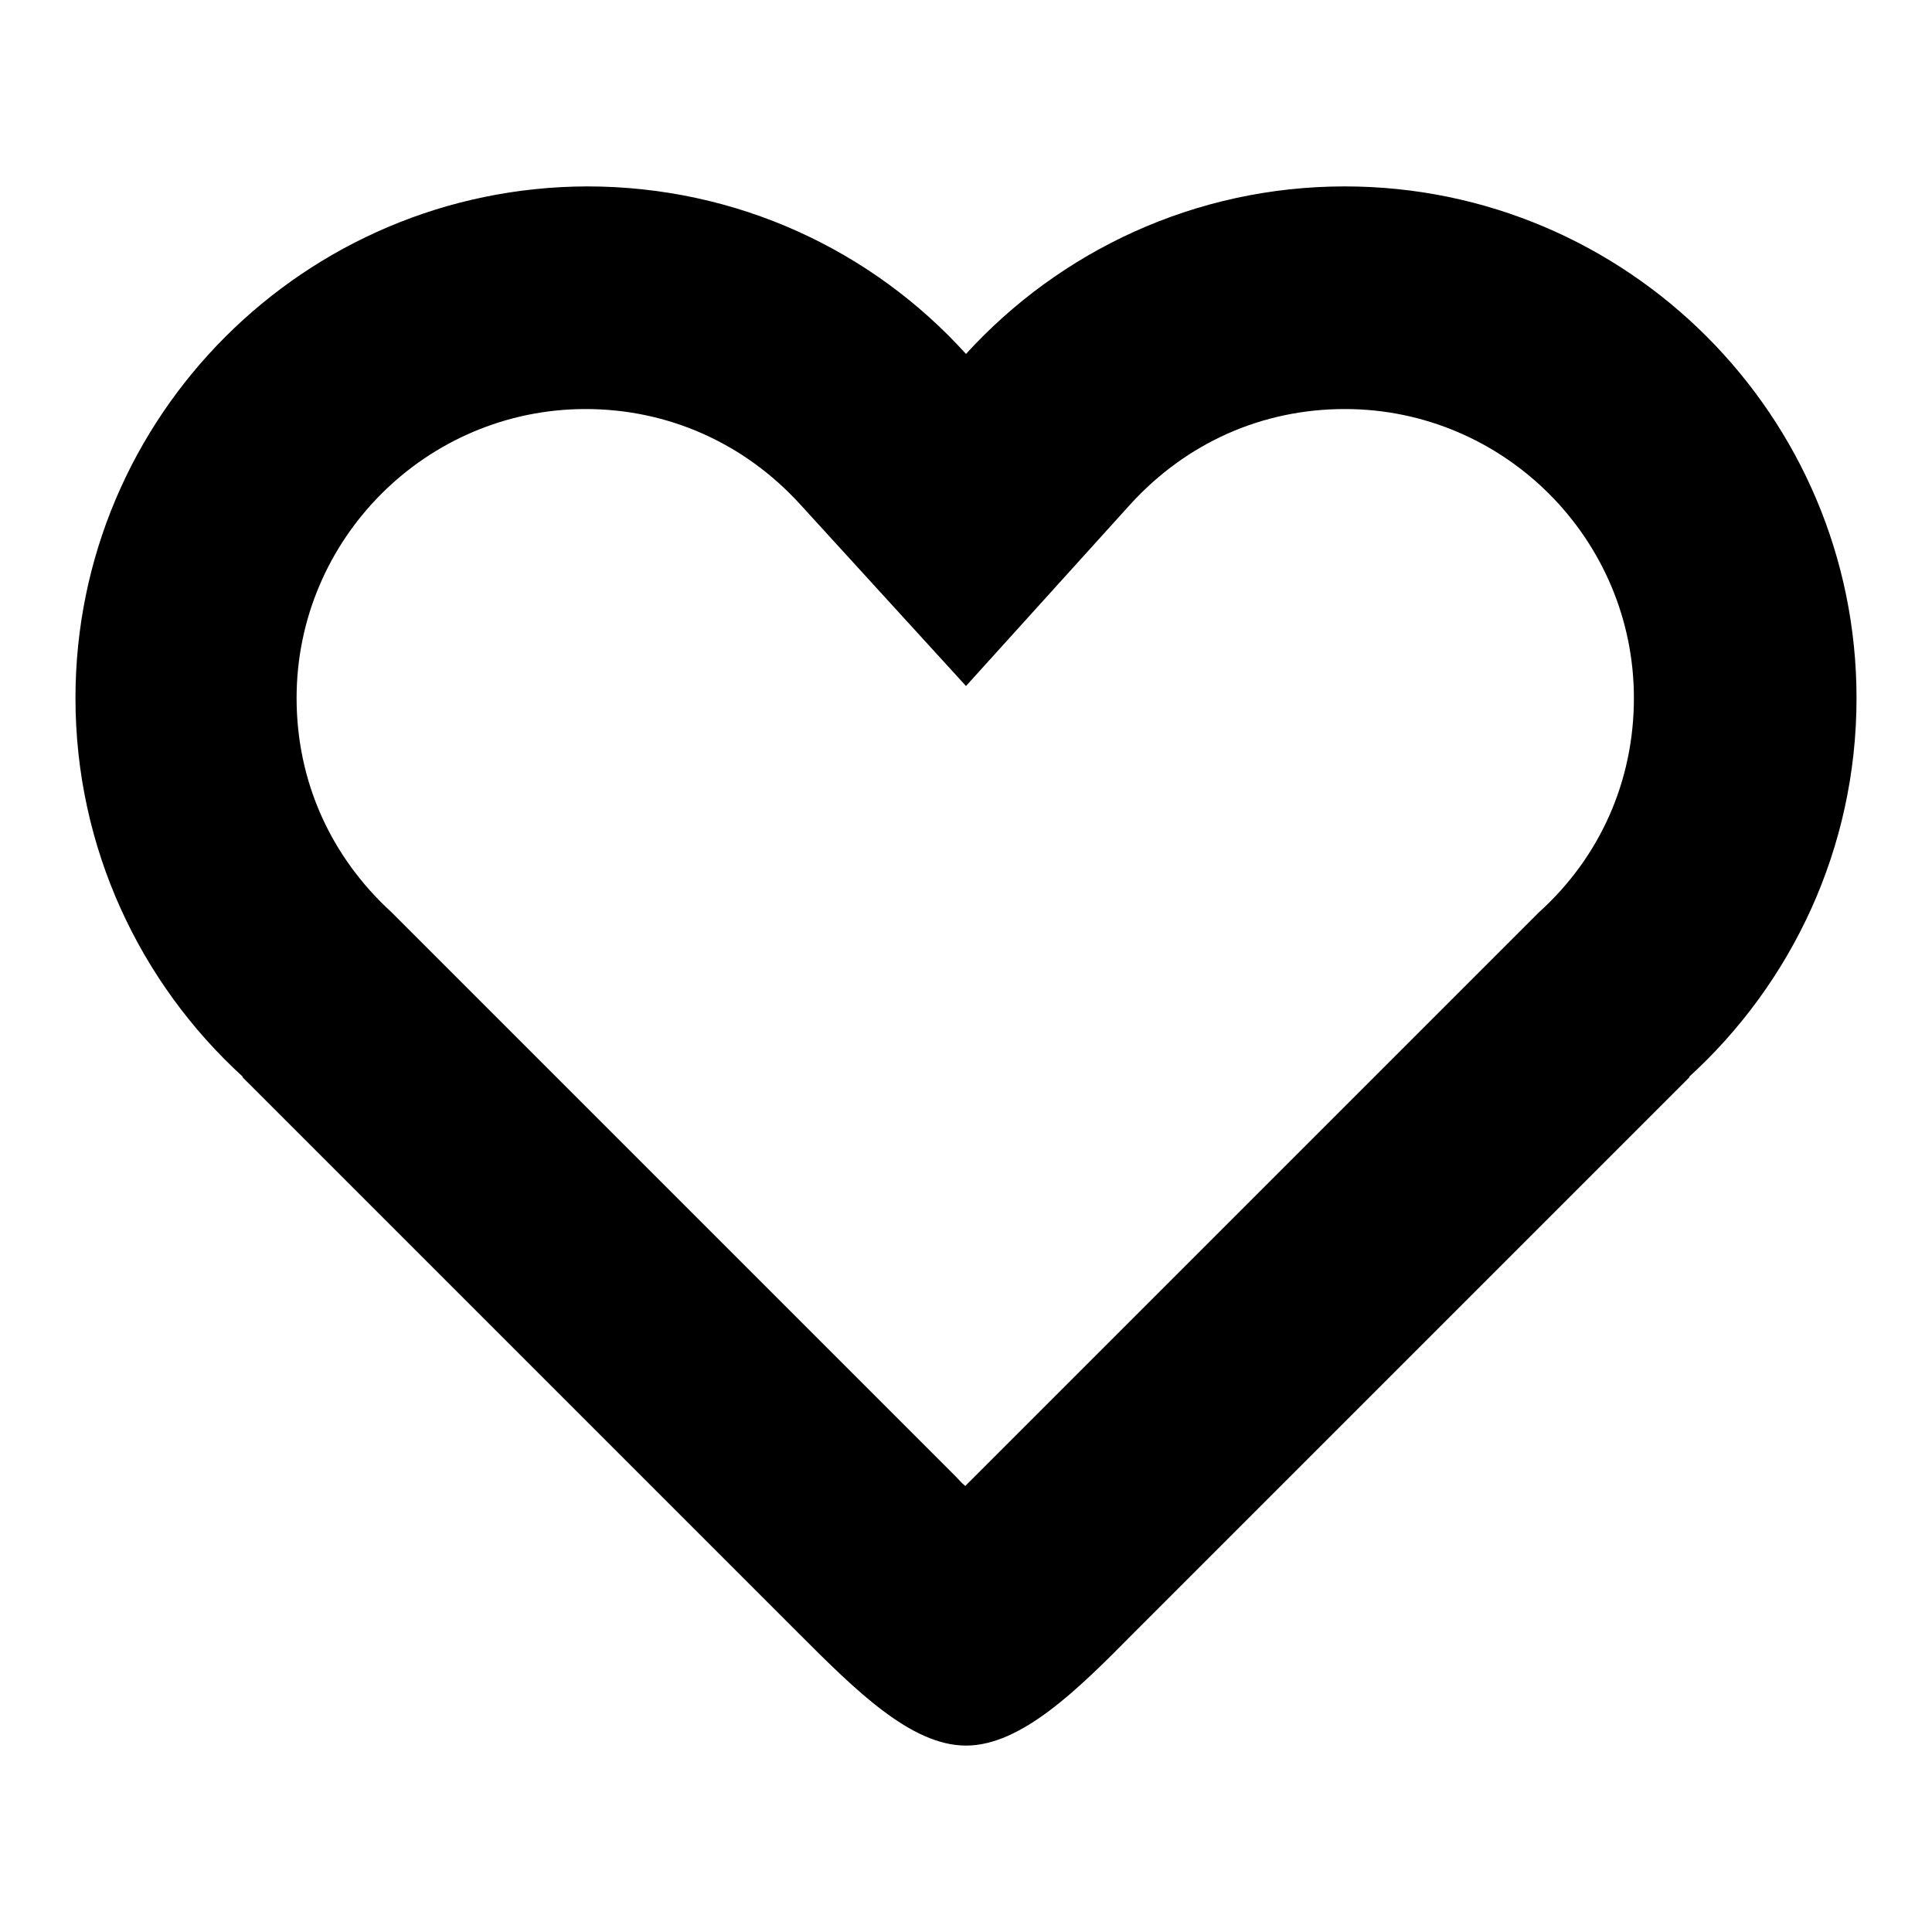 <?xml version="1.0" encoding="utf-8"?>
<!-- Svg Vector Icons : http://www.onlinewebfonts.com/icon -->
<!DOCTYPE svg PUBLIC "-//W3C//DTD SVG 1.1//EN" "http://www.w3.org/Graphics/SVG/1.1/DTD/svg11.dtd">
<svg version="1.1" xmlns="http://www.w3.org/2000/svg" xmlns:xlink="http://www.w3.org/1999/xlink" x="0px" y="0px" viewBox="0 0 256 256" enable-background="new 0 0 256 256" xml:space="preserve">
<g> <path fill="#000000" d="M246,92.5c0-37.4-30.4-67.8-67.8-67.8c-19.9,0-37.8,8.6-50.2,22.2c-12.4-13.7-30.3-22.2-50.2-22.2 C40.4,24.8,10,55.1,10,92.5c0,19.9,8.6,37.8,22.2,50.2h-0.1l73.8,73.8c7.4,7.4,14.8,14.8,22.1,14.8s14.8-7.4,22.1-14.8l73.8-73.8 h-0.1C237.4,130.3,246,112.4,246,92.5z M203.9,120.9l-74.7,74.7c-0.4,0.4-0.8,0.8-1.3,1.3c-0.5-0.4-0.9-0.9-1.3-1.3l-74.7-74.7 c-8.1-7.4-12.6-17.4-12.6-28.4c0-21.1,17.2-38.3,38.3-38.3c10.9,0,21,4.5,28.4,12.6L128,90.9l21.8-24.1 c7.4-8.1,17.4-12.6,28.4-12.6c21.1,0,38.3,17.2,38.3,38.3C216.5,103.5,212,113.6,203.9,120.9z"/></g>
</svg>
